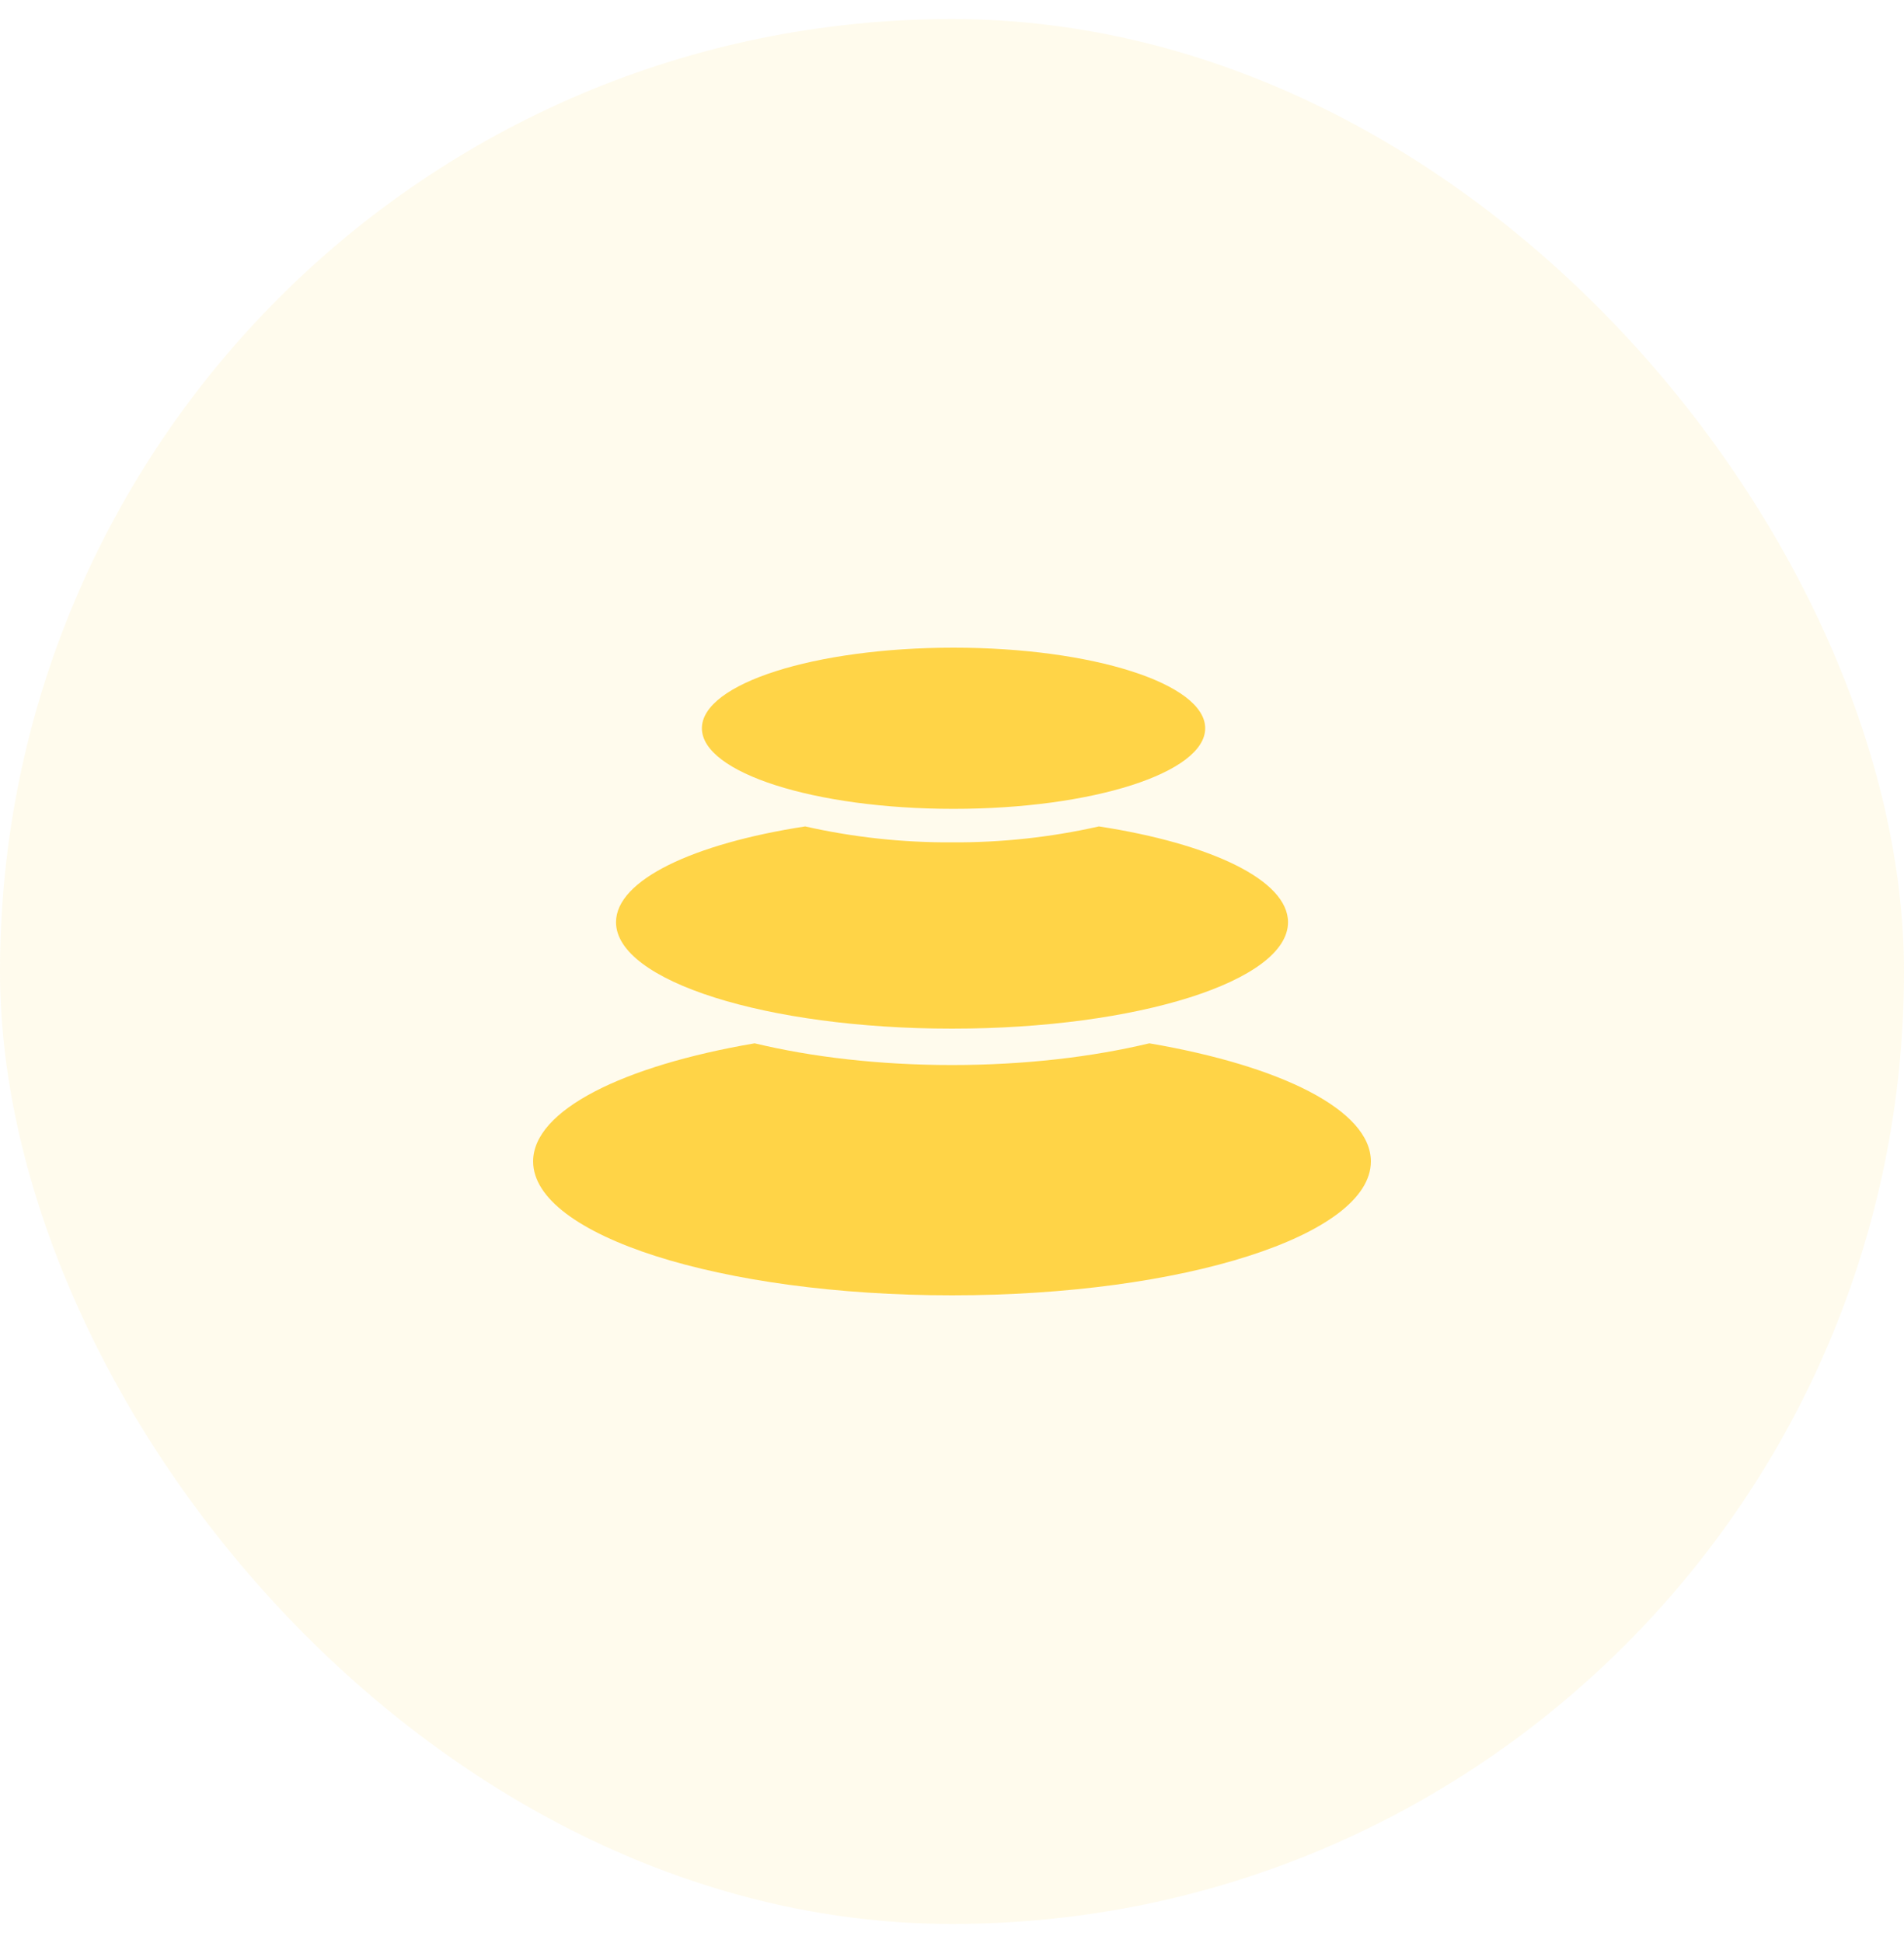 <svg width="50" height="51" viewBox="0 0 50 51" fill="none" xmlns="http://www.w3.org/2000/svg">
<rect y="0.5" width="50" height="50" rx="25" fill="#FFD447" fill-opacity="0.1"/>
<path d="M30.182 27.385C33.645 27.976 36 29.142 36 30.485C36 32.427 31.074 34 25 34C18.926 34 14 32.427 14 30.485C14 29.142 16.356 27.976 19.818 27.385C21.321 27.747 23.098 27.955 25 27.955C26.902 27.955 28.679 27.745 30.182 27.385ZM28.859 21.692C31.799 22.145 33.824 23.101 33.824 24.206C33.824 25.749 29.874 27 25.001 27C20.128 27 16.177 25.749 16.177 24.206C16.177 23.101 18.203 22.145 21.144 21.692C22.406 21.977 23.702 22.118 25.001 22.11C26.301 22.118 27.596 21.977 28.859 21.692ZM25.04 17C28.69 17 31.649 17.946 31.649 19.116C31.649 20.283 28.69 21.231 25.04 21.231C21.391 21.231 18.432 20.283 18.432 19.116C18.432 17.946 21.391 17 25.04 17Z" fill="#FFD447"/>
</svg>
